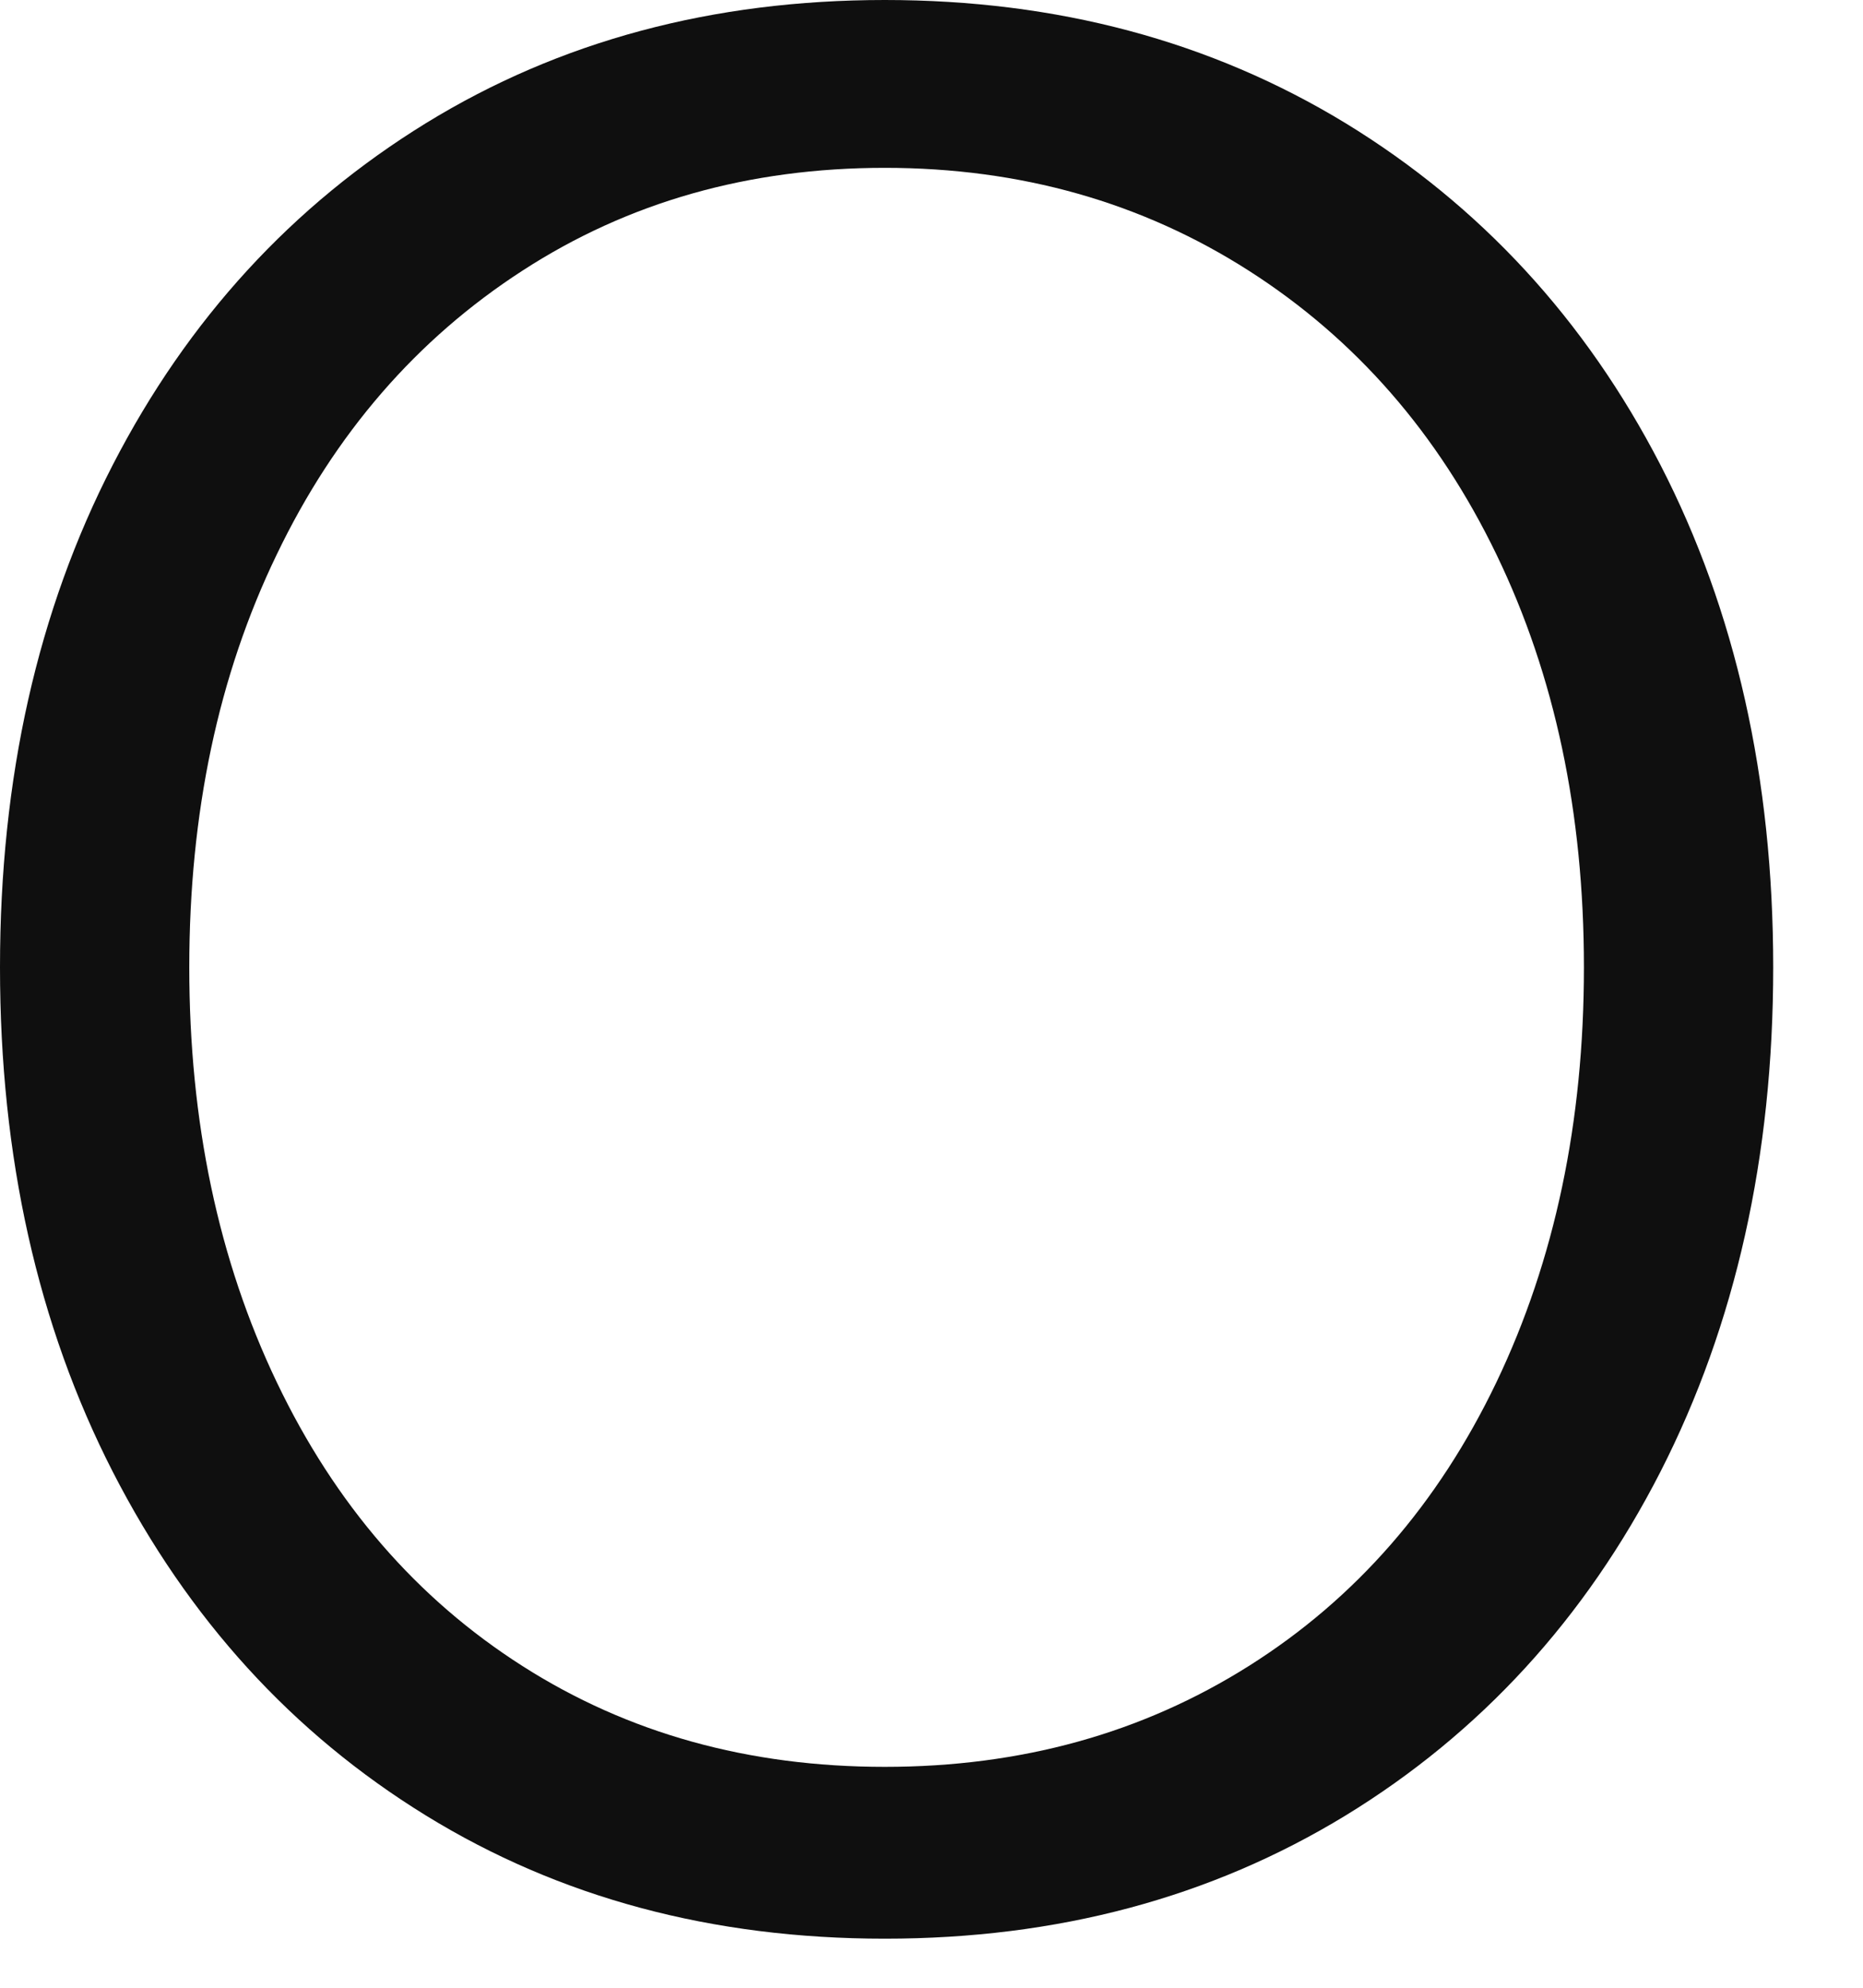 <?xml version="1.0" encoding="utf-8"?>
<svg xmlns="http://www.w3.org/2000/svg" fill="none" height="100%" overflow="visible" preserveAspectRatio="none" style="display: block;" viewBox="0 0 15 16" width="100%">
<path d="M0.908 11.847C0.303 10.665 0 9.311 0 7.786C0 6.261 0.303 4.916 0.908 3.742C1.513 2.568 2.355 1.653 3.43 0.991C4.506 0.33 5.738 0 7.124 0C8.51 0 9.747 0.33 10.833 0.991C11.916 1.653 12.764 2.571 13.369 3.742C13.974 4.916 14.277 6.264 14.277 7.786C14.277 9.309 13.974 10.662 13.369 11.847C12.764 13.029 11.916 13.952 10.833 14.614C9.747 15.276 8.513 15.605 7.124 15.605C5.735 15.605 4.506 15.276 3.43 14.614C2.355 13.952 1.516 13.032 0.908 11.847ZM12.049 11.125C12.519 10.142 12.753 9.031 12.753 7.786C12.753 6.542 12.519 5.436 12.049 4.464C11.579 3.491 10.915 2.729 10.055 2.179C9.195 1.629 8.218 1.351 7.124 1.351C6.03 1.351 5.058 1.626 4.206 2.179C3.356 2.729 2.695 3.491 2.228 4.464C1.758 5.436 1.524 6.544 1.524 7.786C1.524 9.028 1.758 10.142 2.228 11.125C2.698 12.108 3.356 12.868 4.206 13.41C5.055 13.952 6.027 14.222 7.124 14.222C8.22 14.222 9.195 13.952 10.055 13.41C10.915 12.868 11.579 12.106 12.049 11.125Z" fill="#0F0F0F" id="Vector"/>
</svg>